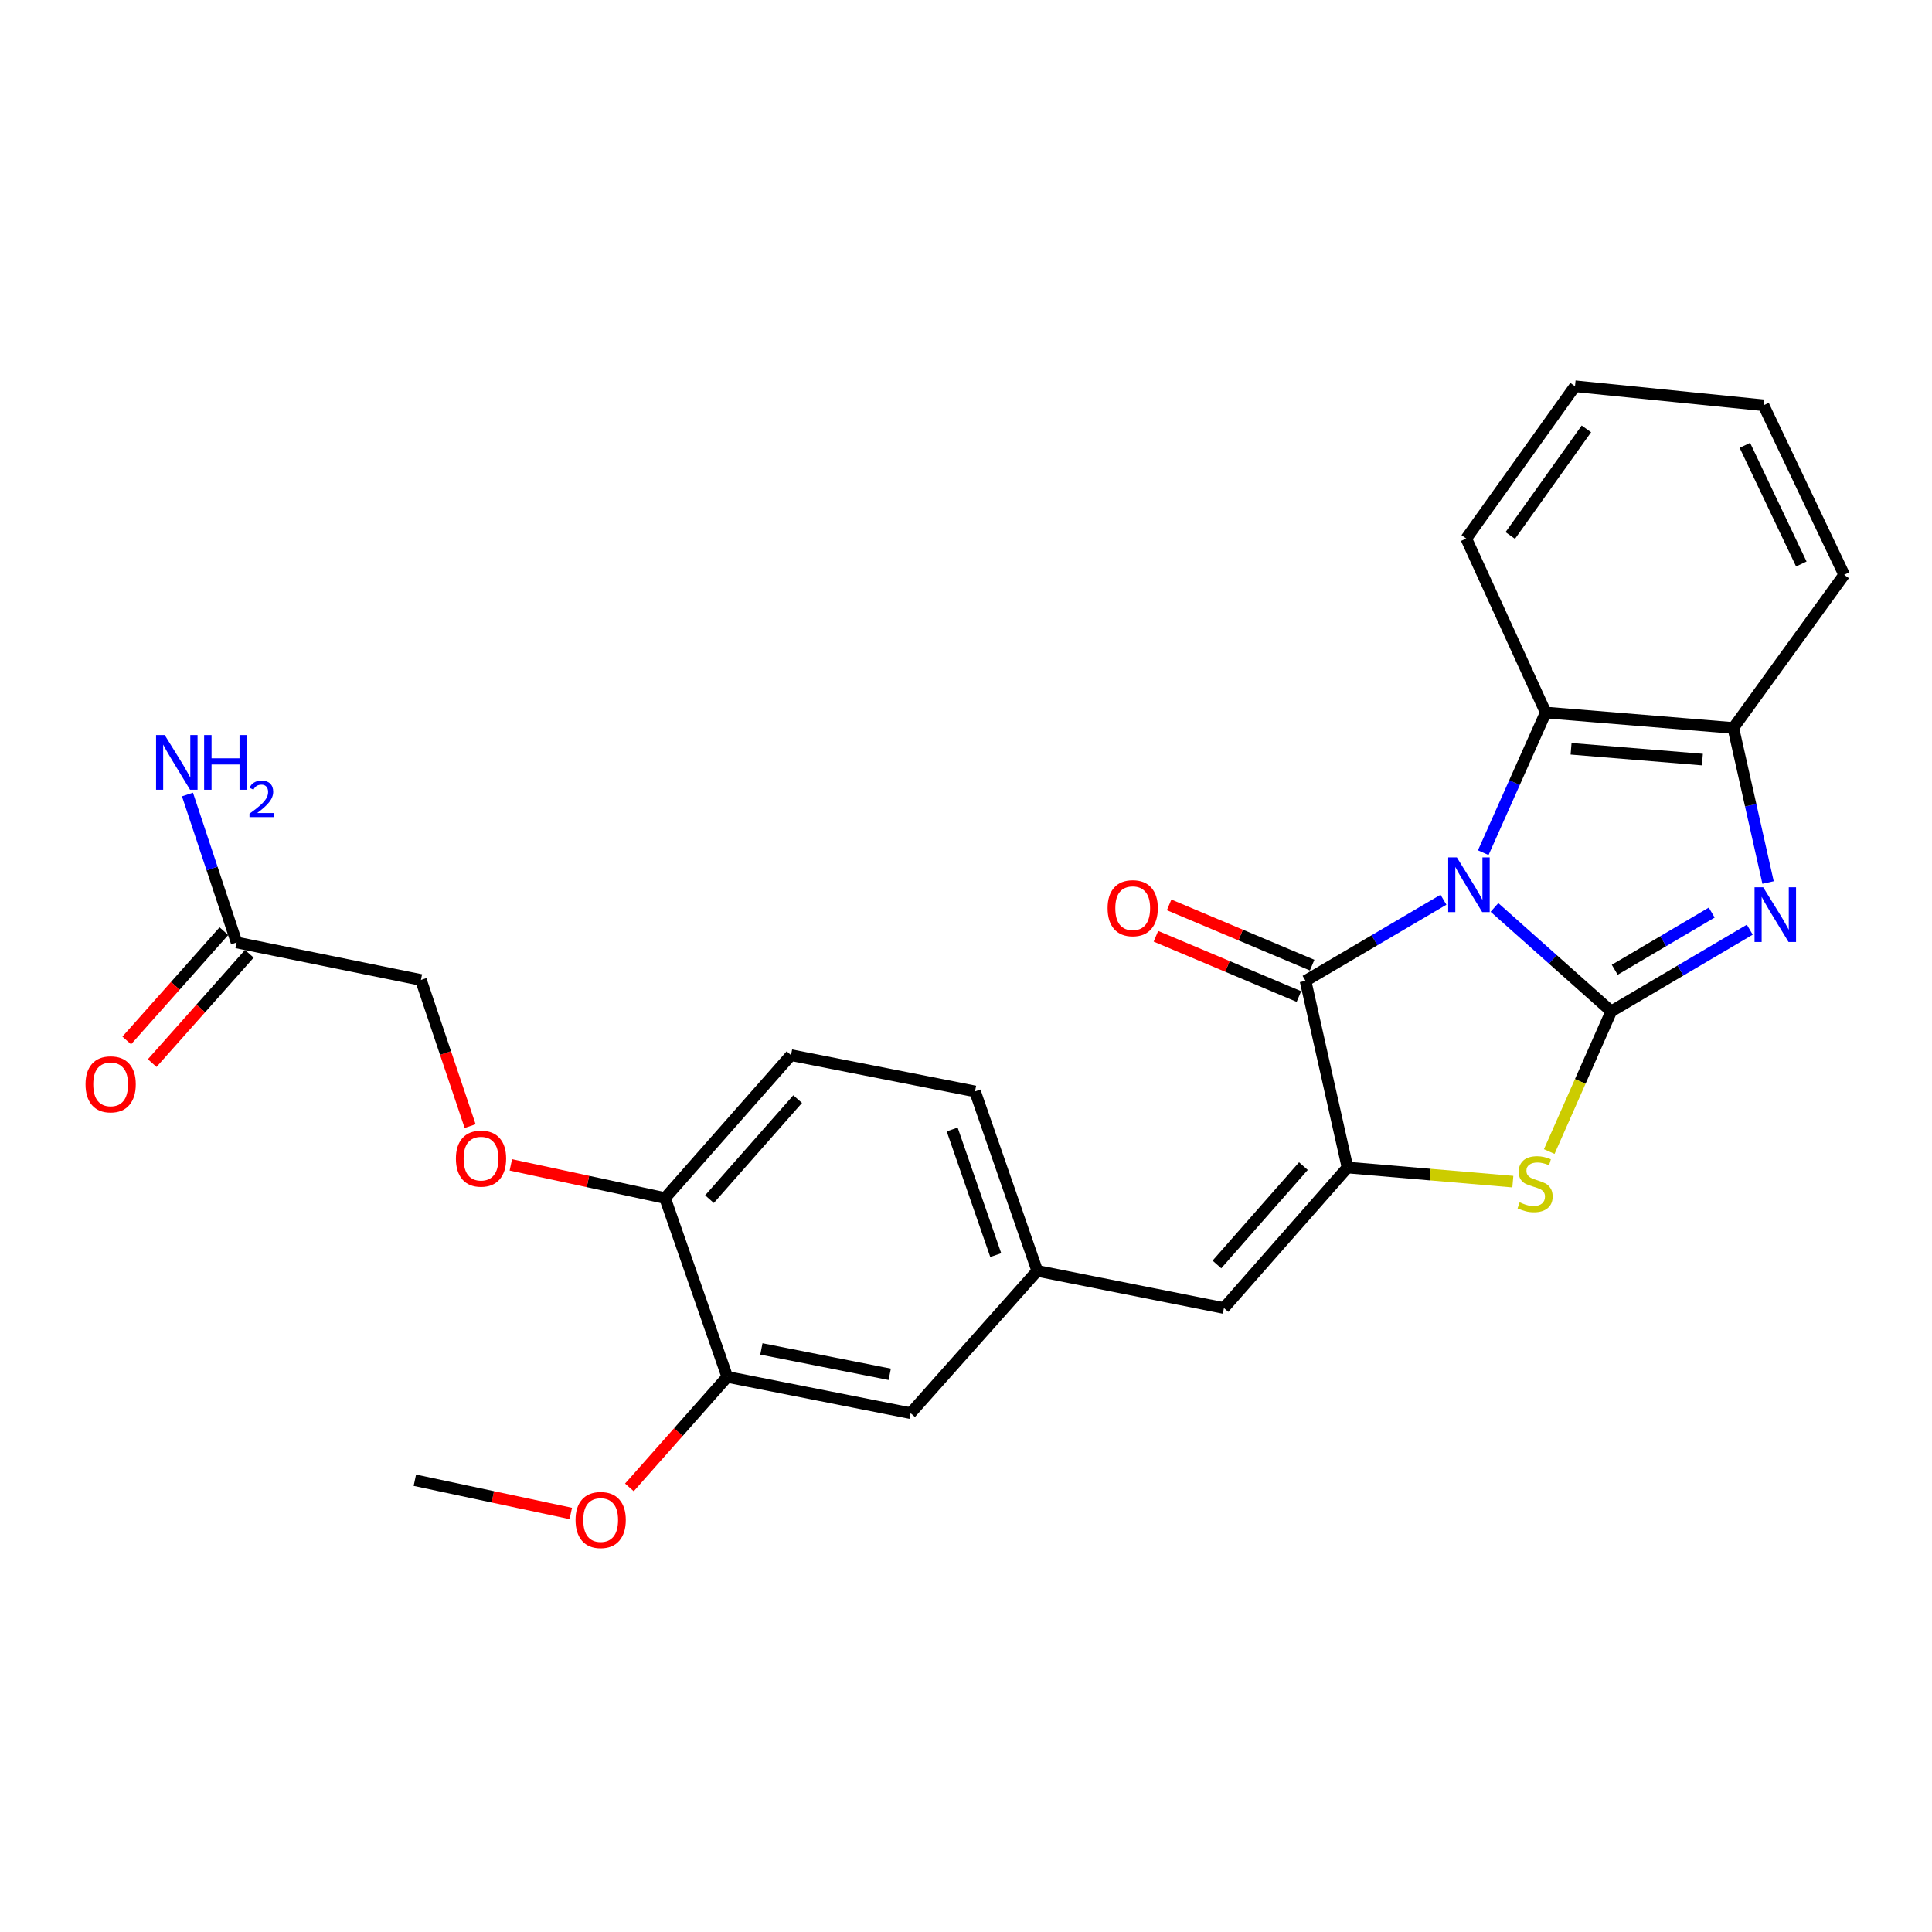 <?xml version='1.0' encoding='iso-8859-1'?>
<svg version='1.1' baseProfile='full'
              xmlns='http://www.w3.org/2000/svg'
                      xmlns:rdkit='http://www.rdkit.org/xml'
                      xmlns:xlink='http://www.w3.org/1999/xlink'
                  xml:space='preserve'
width='1000px' height='1000px' viewBox='0 0 1000 1000'>
<!-- END OF HEADER -->
<rect style='opacity:1.0;fill:#FFFFFF;stroke:none' width='1000' height='1000' x='0' y='0'> </rect>
<path class='bond-0' d='M 773.529,469.697 L 803.753,496.585' style='fill:none;fill-rule:evenodd;stroke:#0000FF;stroke-width:6px;stroke-linecap:butt;stroke-linejoin:miter;stroke-opacity:1' />
<path class='bond-0' d='M 803.753,496.585 L 833.977,523.473' style='fill:none;fill-rule:evenodd;stroke:#000000;stroke-width:6px;stroke-linecap:butt;stroke-linejoin:miter;stroke-opacity:1' />
<path class='bond-1' d='M 747.132,465.706 L 711.433,486.692' style='fill:none;fill-rule:evenodd;stroke:#0000FF;stroke-width:6px;stroke-linecap:butt;stroke-linejoin:miter;stroke-opacity:1' />
<path class='bond-1' d='M 711.433,486.692 L 675.735,507.678' style='fill:none;fill-rule:evenodd;stroke:#000000;stroke-width:6px;stroke-linecap:butt;stroke-linejoin:miter;stroke-opacity:1' />
<path class='bond-5' d='M 767.725,441.35 L 783.895,405.078' style='fill:none;fill-rule:evenodd;stroke:#0000FF;stroke-width:6px;stroke-linecap:butt;stroke-linejoin:miter;stroke-opacity:1' />
<path class='bond-5' d='M 783.895,405.078 L 800.064,368.806' style='fill:none;fill-rule:evenodd;stroke:#000000;stroke-width:6px;stroke-linecap:butt;stroke-linejoin:miter;stroke-opacity:1' />
<path class='bond-3' d='M 833.977,523.473 L 869.831,502.339' style='fill:none;fill-rule:evenodd;stroke:#000000;stroke-width:6px;stroke-linecap:butt;stroke-linejoin:miter;stroke-opacity:1' />
<path class='bond-3' d='M 869.831,502.339 L 905.686,481.205' style='fill:none;fill-rule:evenodd;stroke:#0000FF;stroke-width:6px;stroke-linecap:butt;stroke-linejoin:miter;stroke-opacity:1' />
<path class='bond-3' d='M 835.782,501.948 L 860.88,487.154' style='fill:none;fill-rule:evenodd;stroke:#000000;stroke-width:6px;stroke-linecap:butt;stroke-linejoin:miter;stroke-opacity:1' />
<path class='bond-3' d='M 860.88,487.154 L 885.979,472.36' style='fill:none;fill-rule:evenodd;stroke:#0000FF;stroke-width:6px;stroke-linecap:butt;stroke-linejoin:miter;stroke-opacity:1' />
<path class='bond-4' d='M 833.977,523.473 L 817.93,559.757' style='fill:none;fill-rule:evenodd;stroke:#000000;stroke-width:6px;stroke-linecap:butt;stroke-linejoin:miter;stroke-opacity:1' />
<path class='bond-4' d='M 817.93,559.757 L 801.883,596.041' style='fill:none;fill-rule:evenodd;stroke:#CCCC00;stroke-width:6px;stroke-linecap:butt;stroke-linejoin:miter;stroke-opacity:1' />
<path class='bond-2' d='M 675.735,507.678 L 697.465,604.313' style='fill:none;fill-rule:evenodd;stroke:#000000;stroke-width:6px;stroke-linecap:butt;stroke-linejoin:miter;stroke-opacity:1' />
<path class='bond-9' d='M 679.157,499.555 L 642.146,483.964' style='fill:none;fill-rule:evenodd;stroke:#000000;stroke-width:6px;stroke-linecap:butt;stroke-linejoin:miter;stroke-opacity:1' />
<path class='bond-9' d='M 642.146,483.964 L 605.136,468.372' style='fill:none;fill-rule:evenodd;stroke:#FF0000;stroke-width:6px;stroke-linecap:butt;stroke-linejoin:miter;stroke-opacity:1' />
<path class='bond-9' d='M 672.313,515.8 L 635.303,500.208' style='fill:none;fill-rule:evenodd;stroke:#000000;stroke-width:6px;stroke-linecap:butt;stroke-linejoin:miter;stroke-opacity:1' />
<path class='bond-9' d='M 635.303,500.208 L 598.292,484.616' style='fill:none;fill-rule:evenodd;stroke:#FF0000;stroke-width:6px;stroke-linecap:butt;stroke-linejoin:miter;stroke-opacity:1' />
<path class='bond-7' d='M 697.465,604.313 L 633.508,677.034' style='fill:none;fill-rule:evenodd;stroke:#000000;stroke-width:6px;stroke-linecap:butt;stroke-linejoin:miter;stroke-opacity:1' />
<path class='bond-7' d='M 674.635,603.58 L 629.865,654.485' style='fill:none;fill-rule:evenodd;stroke:#000000;stroke-width:6px;stroke-linecap:butt;stroke-linejoin:miter;stroke-opacity:1' />
<path class='bond-27' d='M 697.465,604.313 L 740.255,607.964' style='fill:none;fill-rule:evenodd;stroke:#000000;stroke-width:6px;stroke-linecap:butt;stroke-linejoin:miter;stroke-opacity:1' />
<path class='bond-27' d='M 740.255,607.964 L 783.044,611.615' style='fill:none;fill-rule:evenodd;stroke:#CCCC00;stroke-width:6px;stroke-linecap:butt;stroke-linejoin:miter;stroke-opacity:1' />
<path class='bond-26' d='M 915.149,456.786 L 906.154,416.787' style='fill:none;fill-rule:evenodd;stroke:#0000FF;stroke-width:6px;stroke-linecap:butt;stroke-linejoin:miter;stroke-opacity:1' />
<path class='bond-26' d='M 906.154,416.787 L 897.16,376.787' style='fill:none;fill-rule:evenodd;stroke:#000000;stroke-width:6px;stroke-linecap:butt;stroke-linejoin:miter;stroke-opacity:1' />
<path class='bond-6' d='M 800.064,368.806 L 897.16,376.787' style='fill:none;fill-rule:evenodd;stroke:#000000;stroke-width:6px;stroke-linecap:butt;stroke-linejoin:miter;stroke-opacity:1' />
<path class='bond-6' d='M 813.184,387.571 L 881.151,393.158' style='fill:none;fill-rule:evenodd;stroke:#000000;stroke-width:6px;stroke-linecap:butt;stroke-linejoin:miter;stroke-opacity:1' />
<path class='bond-21' d='M 800.064,368.806 L 758.915,278.742' style='fill:none;fill-rule:evenodd;stroke:#000000;stroke-width:6px;stroke-linecap:butt;stroke-linejoin:miter;stroke-opacity:1' />
<path class='bond-22' d='M 897.16,376.787 L 954.545,297.505' style='fill:none;fill-rule:evenodd;stroke:#000000;stroke-width:6px;stroke-linecap:butt;stroke-linejoin:miter;stroke-opacity:1' />
<path class='bond-12' d='M 633.508,677.034 L 536.883,657.801' style='fill:none;fill-rule:evenodd;stroke:#000000;stroke-width:6px;stroke-linecap:butt;stroke-linejoin:miter;stroke-opacity:1' />
<path class='bond-8' d='M 376.438,712.68 L 471.34,731.453' style='fill:none;fill-rule:evenodd;stroke:#000000;stroke-width:6px;stroke-linecap:butt;stroke-linejoin:miter;stroke-opacity:1' />
<path class='bond-8' d='M 394.093,698.204 L 460.525,711.345' style='fill:none;fill-rule:evenodd;stroke:#000000;stroke-width:6px;stroke-linecap:butt;stroke-linejoin:miter;stroke-opacity:1' />
<path class='bond-20' d='M 376.438,712.68 L 351.107,741.277' style='fill:none;fill-rule:evenodd;stroke:#000000;stroke-width:6px;stroke-linecap:butt;stroke-linejoin:miter;stroke-opacity:1' />
<path class='bond-20' d='M 351.107,741.277 L 325.777,769.874' style='fill:none;fill-rule:evenodd;stroke:#FF0000;stroke-width:6px;stroke-linecap:butt;stroke-linejoin:miter;stroke-opacity:1' />
<path class='bond-29' d='M 376.438,712.68 L 344.219,620.119' style='fill:none;fill-rule:evenodd;stroke:#000000;stroke-width:6px;stroke-linecap:butt;stroke-linejoin:miter;stroke-opacity:1' />
<path class='bond-10' d='M 122.471,487.828 L 217.873,507.217' style='fill:none;fill-rule:evenodd;stroke:#000000;stroke-width:6px;stroke-linecap:butt;stroke-linejoin:miter;stroke-opacity:1' />
<path class='bond-15' d='M 115.884,481.972 L 90.74,510.254' style='fill:none;fill-rule:evenodd;stroke:#000000;stroke-width:6px;stroke-linecap:butt;stroke-linejoin:miter;stroke-opacity:1' />
<path class='bond-15' d='M 90.74,510.254 L 65.596,538.537' style='fill:none;fill-rule:evenodd;stroke:#FF0000;stroke-width:6px;stroke-linecap:butt;stroke-linejoin:miter;stroke-opacity:1' />
<path class='bond-15' d='M 129.058,493.684 L 103.914,521.966' style='fill:none;fill-rule:evenodd;stroke:#000000;stroke-width:6px;stroke-linecap:butt;stroke-linejoin:miter;stroke-opacity:1' />
<path class='bond-15' d='M 103.914,521.966 L 78.77,550.249' style='fill:none;fill-rule:evenodd;stroke:#FF0000;stroke-width:6px;stroke-linecap:butt;stroke-linejoin:miter;stroke-opacity:1' />
<path class='bond-18' d='M 122.471,487.828 L 109.753,449.531' style='fill:none;fill-rule:evenodd;stroke:#000000;stroke-width:6px;stroke-linecap:butt;stroke-linejoin:miter;stroke-opacity:1' />
<path class='bond-18' d='M 109.753,449.531 L 97.034,411.235' style='fill:none;fill-rule:evenodd;stroke:#0000FF;stroke-width:6px;stroke-linecap:butt;stroke-linejoin:miter;stroke-opacity:1' />
<path class='bond-11' d='M 344.219,620.119 L 409.42,546.144' style='fill:none;fill-rule:evenodd;stroke:#000000;stroke-width:6px;stroke-linecap:butt;stroke-linejoin:miter;stroke-opacity:1' />
<path class='bond-11' d='M 367.223,620.678 L 412.863,568.895' style='fill:none;fill-rule:evenodd;stroke:#000000;stroke-width:6px;stroke-linecap:butt;stroke-linejoin:miter;stroke-opacity:1' />
<path class='bond-14' d='M 344.219,620.119 L 304.315,611.531' style='fill:none;fill-rule:evenodd;stroke:#000000;stroke-width:6px;stroke-linecap:butt;stroke-linejoin:miter;stroke-opacity:1' />
<path class='bond-14' d='M 304.315,611.531 L 264.41,602.944' style='fill:none;fill-rule:evenodd;stroke:#FF0000;stroke-width:6px;stroke-linecap:butt;stroke-linejoin:miter;stroke-opacity:1' />
<path class='bond-13' d='M 536.883,657.801 L 471.34,731.453' style='fill:none;fill-rule:evenodd;stroke:#000000;stroke-width:6px;stroke-linecap:butt;stroke-linejoin:miter;stroke-opacity:1' />
<path class='bond-19' d='M 536.883,657.801 L 504.664,564.907' style='fill:none;fill-rule:evenodd;stroke:#000000;stroke-width:6px;stroke-linecap:butt;stroke-linejoin:miter;stroke-opacity:1' />
<path class='bond-19' d='M 515.396,649.643 L 492.843,584.617' style='fill:none;fill-rule:evenodd;stroke:#000000;stroke-width:6px;stroke-linecap:butt;stroke-linejoin:miter;stroke-opacity:1' />
<path class='bond-17' d='M 243.334,582.865 L 230.603,545.041' style='fill:none;fill-rule:evenodd;stroke:#FF0000;stroke-width:6px;stroke-linecap:butt;stroke-linejoin:miter;stroke-opacity:1' />
<path class='bond-17' d='M 230.603,545.041 L 217.873,507.217' style='fill:none;fill-rule:evenodd;stroke:#000000;stroke-width:6px;stroke-linecap:butt;stroke-linejoin:miter;stroke-opacity:1' />
<path class='bond-16' d='M 409.42,546.144 L 504.664,564.907' style='fill:none;fill-rule:evenodd;stroke:#000000;stroke-width:6px;stroke-linecap:butt;stroke-linejoin:miter;stroke-opacity:1' />
<path class='bond-23' d='M 295.446,783.369 L 255.087,774.764' style='fill:none;fill-rule:evenodd;stroke:#FF0000;stroke-width:6px;stroke-linecap:butt;stroke-linejoin:miter;stroke-opacity:1' />
<path class='bond-23' d='M 255.087,774.764 L 214.729,766.158' style='fill:none;fill-rule:evenodd;stroke:#000000;stroke-width:6px;stroke-linecap:butt;stroke-linejoin:miter;stroke-opacity:1' />
<path class='bond-24' d='M 758.915,278.742 L 815.214,199.919' style='fill:none;fill-rule:evenodd;stroke:#000000;stroke-width:6px;stroke-linecap:butt;stroke-linejoin:miter;stroke-opacity:1' />
<path class='bond-24' d='M 781.704,277.164 L 821.113,221.988' style='fill:none;fill-rule:evenodd;stroke:#000000;stroke-width:6px;stroke-linecap:butt;stroke-linejoin:miter;stroke-opacity:1' />
<path class='bond-28' d='M 954.545,297.505 L 912.799,209.781' style='fill:none;fill-rule:evenodd;stroke:#000000;stroke-width:6px;stroke-linecap:butt;stroke-linejoin:miter;stroke-opacity:1' />
<path class='bond-28' d='M 932.367,291.921 L 903.144,230.514' style='fill:none;fill-rule:evenodd;stroke:#000000;stroke-width:6px;stroke-linecap:butt;stroke-linejoin:miter;stroke-opacity:1' />
<path class='bond-25' d='M 815.214,199.919 L 912.799,209.781' style='fill:none;fill-rule:evenodd;stroke:#000000;stroke-width:6px;stroke-linecap:butt;stroke-linejoin:miter;stroke-opacity:1' />
<path  class='atom-0' d='M 754.065 443.79
L 763.345 458.79
Q 764.265 460.27, 765.745 462.95
Q 767.225 465.63, 767.305 465.79
L 767.305 443.79
L 771.065 443.79
L 771.065 472.11
L 767.185 472.11
L 757.225 455.71
Q 756.065 453.79, 754.825 451.59
Q 753.625 449.39, 753.265 448.71
L 753.265 472.11
L 749.585 472.11
L 749.585 443.79
L 754.065 443.79
' fill='#0000FF'/>
<path  class='atom-4' d='M 912.63 459.262
L 921.91 474.262
Q 922.83 475.742, 924.31 478.422
Q 925.79 481.102, 925.87 481.262
L 925.87 459.262
L 929.63 459.262
L 929.63 487.582
L 925.75 487.582
L 915.79 471.182
Q 914.63 469.262, 913.39 467.062
Q 912.19 464.862, 911.83 464.182
L 911.83 487.582
L 908.15 487.582
L 908.15 459.262
L 912.63 459.262
' fill='#0000FF'/>
<path  class='atom-5' d='M 786.561 622.318
Q 786.881 622.438, 788.201 622.998
Q 789.521 623.558, 790.961 623.918
Q 792.441 624.238, 793.881 624.238
Q 796.561 624.238, 798.121 622.958
Q 799.681 621.638, 799.681 619.358
Q 799.681 617.798, 798.881 616.838
Q 798.121 615.878, 796.921 615.358
Q 795.721 614.838, 793.721 614.238
Q 791.201 613.478, 789.681 612.758
Q 788.201 612.038, 787.121 610.518
Q 786.081 608.998, 786.081 606.438
Q 786.081 602.878, 788.481 600.678
Q 790.921 598.478, 795.721 598.478
Q 799.001 598.478, 802.721 600.038
L 801.801 603.118
Q 798.401 601.718, 795.841 601.718
Q 793.081 601.718, 791.561 602.878
Q 790.041 603.998, 790.081 605.958
Q 790.081 607.478, 790.841 608.398
Q 791.641 609.318, 792.761 609.838
Q 793.921 610.358, 795.841 610.958
Q 798.401 611.758, 799.921 612.558
Q 801.441 613.358, 802.521 614.998
Q 803.641 616.598, 803.641 619.358
Q 803.641 623.278, 801.001 625.398
Q 798.401 627.478, 794.041 627.478
Q 791.521 627.478, 789.601 626.918
Q 787.721 626.398, 785.481 625.478
L 786.561 622.318
' fill='#CCCC00'/>
<path  class='atom-10' d='M 573.287 470.075
Q 573.287 463.275, 576.647 459.475
Q 580.007 455.675, 586.287 455.675
Q 592.567 455.675, 595.927 459.475
Q 599.287 463.275, 599.287 470.075
Q 599.287 476.955, 595.887 480.875
Q 592.487 484.755, 586.287 484.755
Q 580.047 484.755, 576.647 480.875
Q 573.287 476.995, 573.287 470.075
M 586.287 481.555
Q 590.607 481.555, 592.927 478.675
Q 595.287 475.755, 595.287 470.075
Q 595.287 464.515, 592.927 461.715
Q 590.607 458.875, 586.287 458.875
Q 581.967 458.875, 579.607 461.675
Q 577.287 464.475, 577.287 470.075
Q 577.287 475.795, 579.607 478.675
Q 581.967 481.555, 586.287 481.555
' fill='#FF0000'/>
<path  class='atom-15' d='M 235.975 599.702
Q 235.975 592.902, 239.335 589.102
Q 242.695 585.302, 248.975 585.302
Q 255.255 585.302, 258.615 589.102
Q 261.975 592.902, 261.975 599.702
Q 261.975 606.582, 258.575 610.502
Q 255.175 614.382, 248.975 614.382
Q 242.735 614.382, 239.335 610.502
Q 235.975 606.622, 235.975 599.702
M 248.975 611.182
Q 253.295 611.182, 255.615 608.302
Q 257.975 605.382, 257.975 599.702
Q 257.975 594.142, 255.615 591.342
Q 253.295 588.502, 248.975 588.502
Q 244.655 588.502, 242.295 591.302
Q 239.975 594.102, 239.975 599.702
Q 239.975 605.422, 242.295 608.302
Q 244.655 611.182, 248.975 611.182
' fill='#FF0000'/>
<path  class='atom-16' d='M 44.271 561.246
Q 44.271 554.446, 47.631 550.646
Q 50.991 546.846, 57.271 546.846
Q 63.551 546.846, 66.911 550.646
Q 70.271 554.446, 70.271 561.246
Q 70.271 568.126, 66.871 572.046
Q 63.471 575.926, 57.271 575.926
Q 51.031 575.926, 47.631 572.046
Q 44.271 568.166, 44.271 561.246
M 57.271 572.726
Q 61.591 572.726, 63.911 569.846
Q 66.271 566.926, 66.271 561.246
Q 66.271 555.686, 63.911 552.886
Q 61.591 550.046, 57.271 550.046
Q 52.951 550.046, 50.591 552.846
Q 48.271 555.646, 48.271 561.246
Q 48.271 566.966, 50.591 569.846
Q 52.951 572.726, 57.271 572.726
' fill='#FF0000'/>
<path  class='atom-19' d='M 85.256 380.46
L 94.536 395.46
Q 95.456 396.94, 96.936 399.62
Q 98.416 402.3, 98.496 402.46
L 98.496 380.46
L 102.256 380.46
L 102.256 408.78
L 98.376 408.78
L 88.416 392.38
Q 87.256 390.46, 86.016 388.26
Q 84.816 386.06, 84.456 385.38
L 84.456 408.78
L 80.776 408.78
L 80.776 380.46
L 85.256 380.46
' fill='#0000FF'/>
<path  class='atom-19' d='M 105.656 380.46
L 109.496 380.46
L 109.496 392.5
L 123.976 392.5
L 123.976 380.46
L 127.816 380.46
L 127.816 408.78
L 123.976 408.78
L 123.976 395.7
L 109.496 395.7
L 109.496 408.78
L 105.656 408.78
L 105.656 380.46
' fill='#0000FF'/>
<path  class='atom-19' d='M 129.189 407.786
Q 129.875 406.017, 131.512 405.041
Q 133.149 404.037, 135.419 404.037
Q 138.244 404.037, 139.828 405.569
Q 141.412 407.1, 141.412 409.819
Q 141.412 412.591, 139.353 415.178
Q 137.32 417.765, 133.096 420.828
L 141.729 420.828
L 141.729 422.94
L 129.136 422.94
L 129.136 421.171
Q 132.621 418.689, 134.68 416.841
Q 136.766 414.993, 137.769 413.33
Q 138.772 411.667, 138.772 409.951
Q 138.772 408.156, 137.875 407.153
Q 136.977 406.149, 135.419 406.149
Q 133.915 406.149, 132.911 406.757
Q 131.908 407.364, 131.195 408.71
L 129.189 407.786
' fill='#0000FF'/>
<path  class='atom-21' d='M 297.904 786.745
Q 297.904 779.945, 301.264 776.145
Q 304.624 772.345, 310.904 772.345
Q 317.184 772.345, 320.544 776.145
Q 323.904 779.945, 323.904 786.745
Q 323.904 793.625, 320.504 797.545
Q 317.104 801.425, 310.904 801.425
Q 304.664 801.425, 301.264 797.545
Q 297.904 793.665, 297.904 786.745
M 310.904 798.225
Q 315.224 798.225, 317.544 795.345
Q 319.904 792.425, 319.904 786.745
Q 319.904 781.185, 317.544 778.385
Q 315.224 775.545, 310.904 775.545
Q 306.584 775.545, 304.224 778.345
Q 301.904 781.145, 301.904 786.745
Q 301.904 792.465, 304.224 795.345
Q 306.584 798.225, 310.904 798.225
' fill='#FF0000'/>
</svg>
